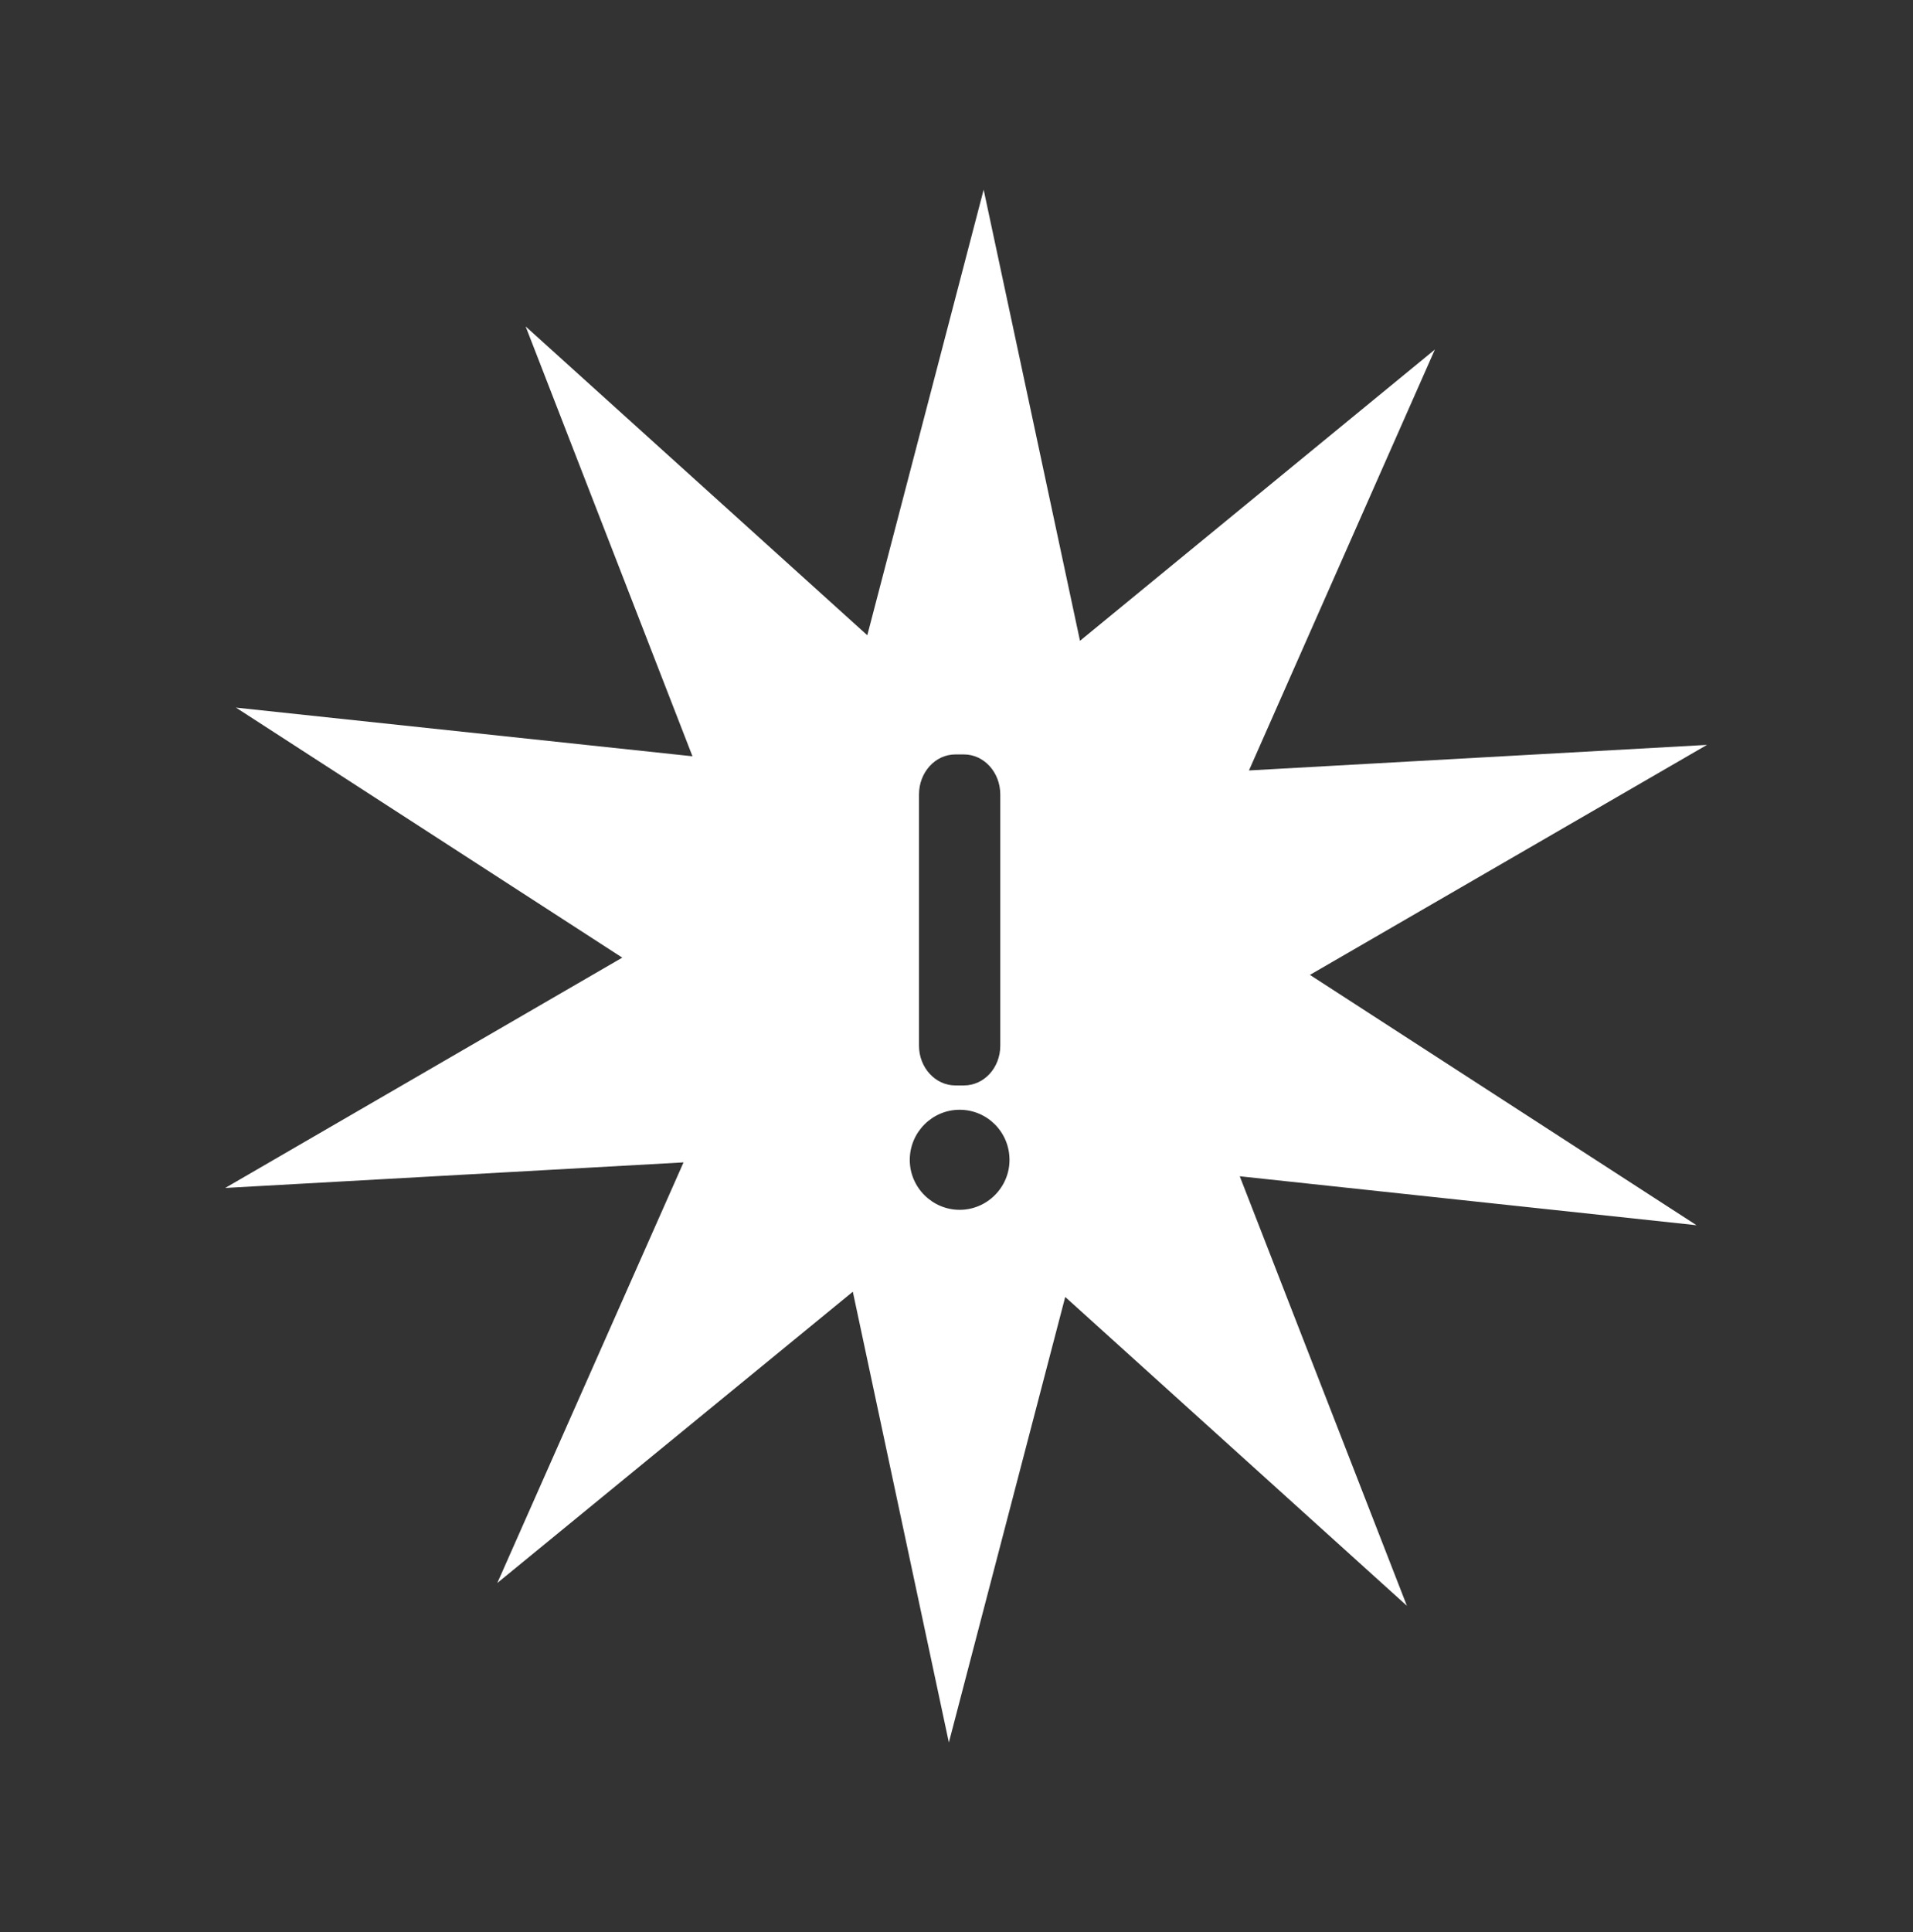 <?xml version="1.0" encoding="utf-8"?>
<!-- Generator: Adobe Illustrator 17.0.0, SVG Export Plug-In . SVG Version: 6.00 Build 0)  -->
<!DOCTYPE svg PUBLIC "-//W3C//DTD SVG 1.1//EN" "http://www.w3.org/Graphics/SVG/1.1/DTD/svg11.dtd">
<svg version="1.1" id="Layer_1" xmlns="http://www.w3.org/2000/svg" xmlns:xlink="http://www.w3.org/1999/xlink" x="0px" y="0px"
	 width="103px" height="104px" viewBox="0 0 103 104" enable-background="new 0 0 103 104" xml:space="preserve">
<rect x="0" y="0" width="103" height="104" fill="#333333" stroke="none"/>
<g>
	<path fill="#FFFFFF" d="M70.529,52.473l21.379-12.38l-24.661,1.376l10.01-22.655L58.149,34.491l-5.187-24.28l-6.265,23.981
		L28.301,17.57l8.983,23.136l-24.578-2.619l20.799,13.457L12.126,63.941l24.677-1.376L26.776,85.204l19.142-15.678l5.171,24.263
		l6.265-23.981L75.75,86.431l-8.999-23.119l24.594,2.635L70.529,52.473z M49.481,42.761c0-1.193,0.878-2.154,1.956-2.154h0.464
		c1.077,0,1.956,0.961,1.956,2.154v13.524c0,1.193-0.878,2.138-1.956,2.138h-0.464c-1.077,0-1.956-0.961-1.956-2.138V42.761z
		 M51.669,65.118c-1.475,0-2.685-1.21-2.685-2.685c0-1.492,1.21-2.701,2.685-2.701s2.685,1.193,2.685,2.701
		C54.354,63.908,53.144,65.118,51.669,65.118z"/>
</g>
</svg>
